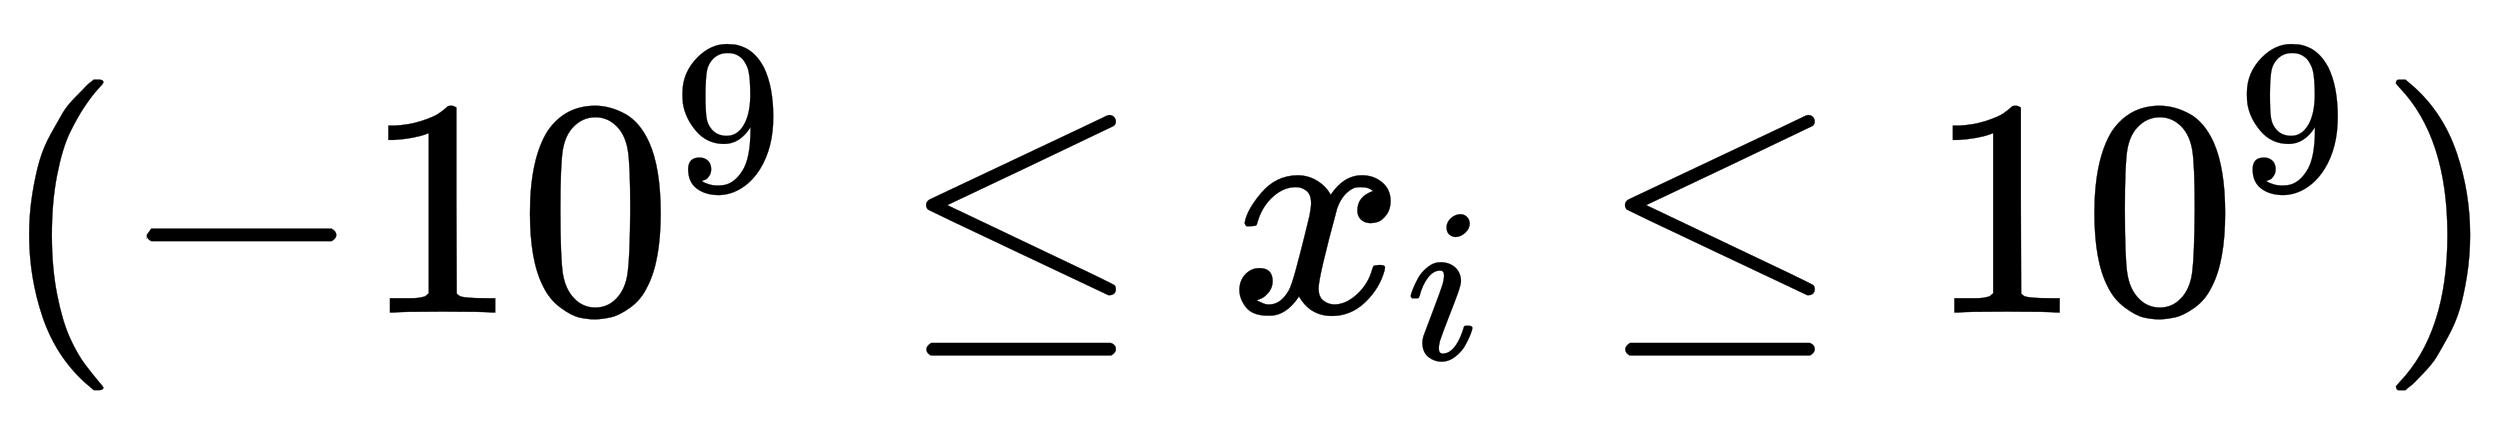 <svg xmlns:xlink="http://www.w3.org/1999/xlink" width="18.702ex" height="3.176ex" style="vertical-align:-.838ex" viewBox="0 -1006.6 8052.3 1367.4" xmlns="http://www.w3.org/2000/svg" aria-labelledby="MathJax-SVG-1-Title"><defs aria-hidden="true"><path stroke-width="1" id="a" d="M94 250q0 69 10 131t23 107 37 88 38 67 42 52 33 34 25 21h17q14 0 14-9 0-3-17-21t-41-53-49-86-42-138-17-193 17-192 41-139 49-86 42-53 17-21q0-9-15-9h-16l-28 24q-94 85-137 212T94 250z"/><path stroke-width="1" id="b" d="M84 237v13l14 20h581q15-8 15-20t-15-20H98q-14 7-14 20z"/><path stroke-width="1" id="c" d="M213 578l-13-5q-14-5-40-10t-58-7H83v46h19q47 2 87 15t56 24 28 22q2 3 12 3 9 0 17-6V361l1-300q7-7 12-9t24-4 62-2h26V0h-11q-21 3-159 3-136 0-157-3H88v46h64q16 0 25 1t16 3 8 2 6 5 6 4v517z"/><path stroke-width="1" id="d" d="M96 585q56 81 153 81 48 0 96-26t78-92q37-83 37-228 0-155-43-237-20-42-55-67t-61-31-51-7q-26 0-52 6t-61 32-55 67q-43 82-43 237 0 174 57 265zm225 12q-30 32-71 32-42 0-72-32-25-26-33-72t-8-192q0-158 8-208t36-79q28-30 69-30 40 0 68 30 29 30 36 84t8 203q0 145-8 191t-33 73z"/><path stroke-width="1" id="e" d="M352 287q-48-76-120-76-78 0-128 59T44 396q-2 16-2 40v8q0 93 69 162 60 60 132 60h6q4 0 8-1h4q12 0 25-2t37-12 47-32 43-59q43-88 43-226 0-140-60-237-35-56-84-87T208-22q-61 0-100 29T68 93t53 56q22 0 37-14t15-39q0-18-9-31t-16-16-13-5l-4-1q0-2 7-6t26-10 42-5h6q60 0 101 64 39 56 39 194v7zm-108-39q48 0 77 49t30 133q0 78-8 112-2 10-6 20t-14 26-30 27-47 10q-38 0-65-27-21-22-27-52t-7-105q0-83 5-112t20-47q25-34 72-34z"/><path stroke-width="1" id="f" d="M674 636q8 0 14-6t6-15-7-14q-1-1-270-129L151 346l248-118Q687 92 691 87q3-6 3-11 0-18-18-20h-6L382 192Q92 329 90 331q-7 5-7 17 1 11 13 17 8 4 286 135t283 134q4 2 9 2zM84-118q0 10 15 20h579q16-6 16-20 0-12-15-20H98q-14 7-14 20z"/><path stroke-width="1" id="g" d="M52 289q7 42 54 97t116 56q35 0 64-18t43-45q42 63 101 63 37 0 64-22t28-59q0-29-14-47t-27-22-23-4q-19 0-31 11t-12 29q0 46 50 63-11 13-40 13-13 0-19-2-38-16-56-66-60-221-60-258 0-28 16-40t35-12q37 0 73 33t49 81q3 10 6 11t16 2h4q15 0 15-8 0-1-2-11-16-57-62-101T333-11q-70 0-106 63-41-62-94-62h-6q-49 0-70 26T35 71q0 32 19 52t45 20q43 0 43-42 0-20-12-35t-23-20-13-5l-3-1q0-1 6-4t16-7 19-3q36 0 62 45 9 16 23 68t28 108 16 66q5 27 5 39 0 28-15 40t-34 12q-40 0-75-32t-49-82q-2-9-5-10t-16-2H58q-6 6-6 11z"/><path stroke-width="1" id="h" d="M184 600q0 24 19 42t44 19q18 0 30-12t13-30q0-23-20-42t-44-20q-15 0-28 10t-14 33zM21 287q0 8 9 31t24 51 44 51 60 22q39 0 65-23t27-62q0-17-14-56t-40-105-42-113q-5-22-5-32 0-25 17-25 9 0 19 3t23 14 27 35 25 59q3 12 5 14t17 2q20 0 20-10 0-8-9-31t-25-51-45-50-62-22q-32 0-59 21T74 74q0 17 5 32t43 114q38 101 44 121t7 39q0 24-17 24h-2q-30 0-55-33t-38-84q-1-1-2-3t-1-3-2-2-3-1-4 0-8 0H27q-6 6-6 9z"/><path stroke-width="1" id="i" d="M60 749l4 1h22l28-24q94-85 137-212t43-264q0-68-10-131T261 12t-37-88-38-67-41-51-32-33-23-19l-4-4H63q-3 0-5 3t-3 9q1 1 11 13Q221-64 221 250T66 725q-10 12-11 13 0 8 5 11z"/></defs><g stroke="currentColor" fill="currentColor" stroke-width="0" transform="matrix(1 0 0 -1 0 0)" aria-hidden="true"><use xlink:href="#a"/><use xlink:href="#b" x="389"/><g transform="translate(1168,0)"><use xlink:href="#c"/><use xlink:href="#d" x="500"/><use transform="scale(0.707)" xlink:href="#e" x="1415" y="557"/></g><use xlink:href="#f" x="2900"/><g transform="translate(3957,0)"><use xlink:href="#g"/><use transform="scale(0.707)" xlink:href="#h" x="809" y="-213"/></g><use xlink:href="#f" x="5151"/><g transform="translate(6207,0)"><use xlink:href="#c"/><use xlink:href="#d" x="500"/><use transform="scale(0.707)" xlink:href="#e" x="1415" y="557"/></g><use xlink:href="#i" x="7662"/></g></svg>